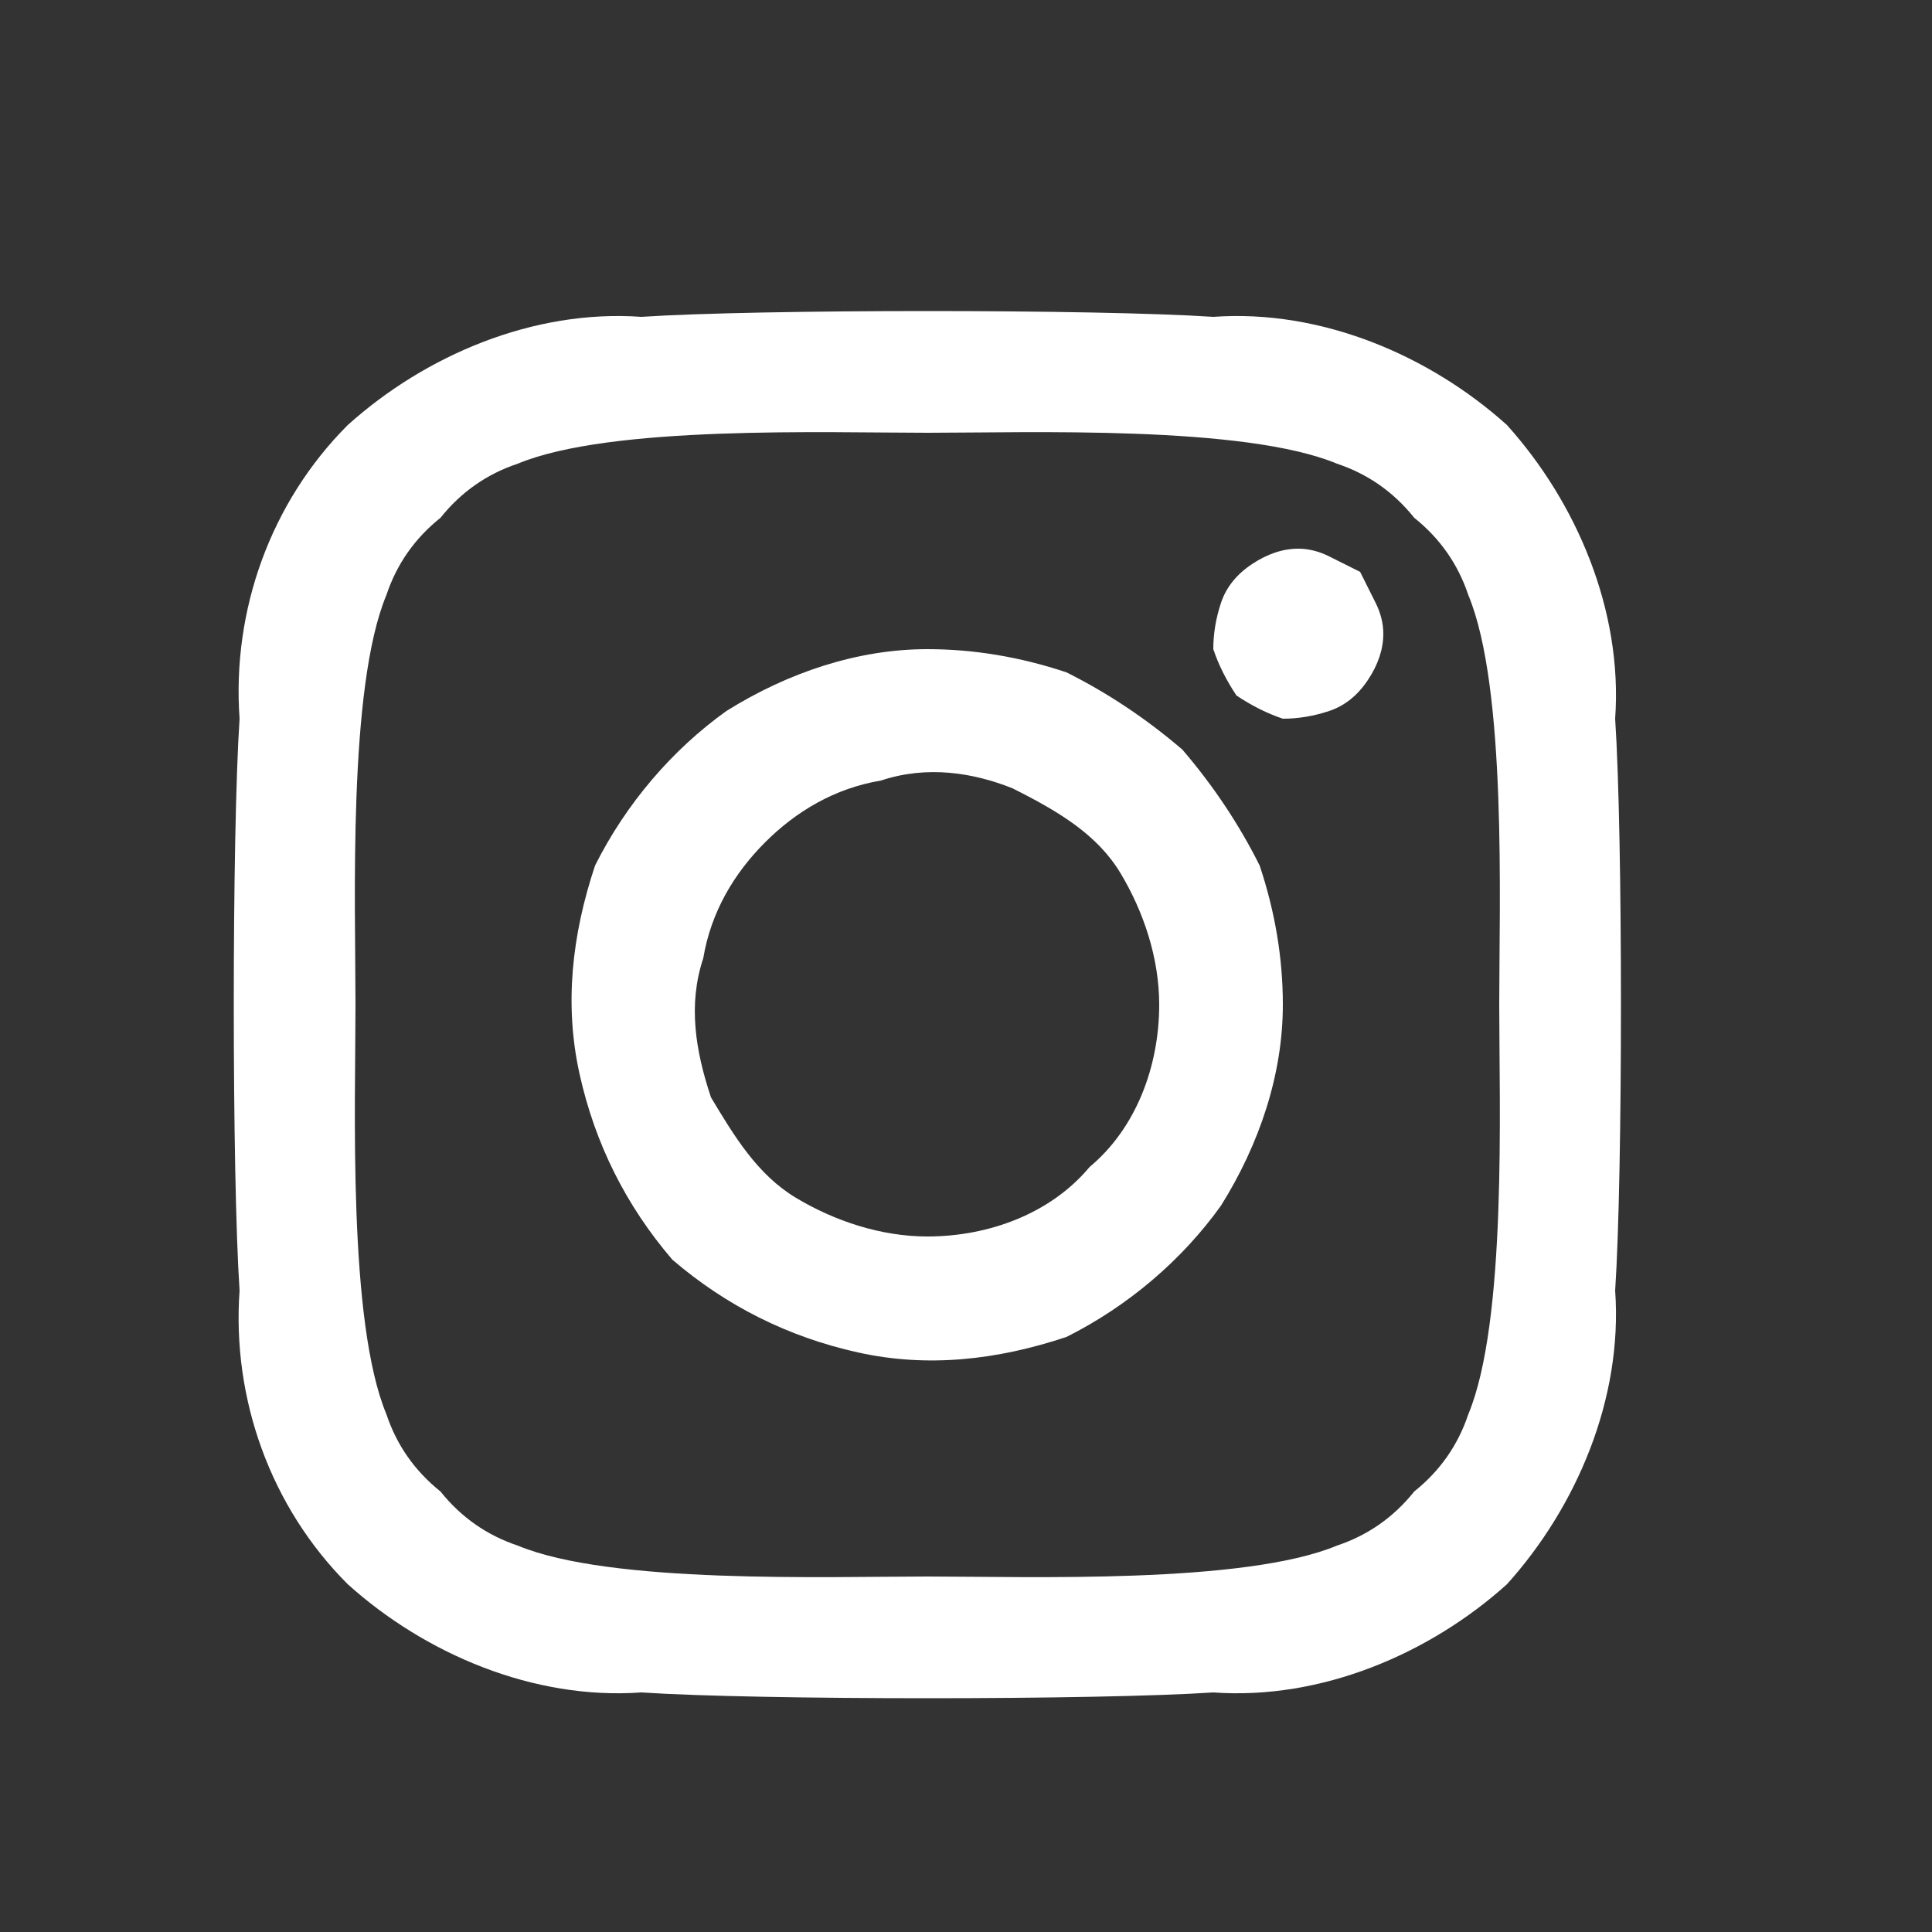 <svg version="1.2" xmlns="http://www.w3.org/2000/svg" viewBox="0 0 25 25" width="25" height="25">
	<rect x="0" y="0" width="25" height="25" fill="#333333" stroke="none"/>
	<title>socialthree-svg</title>
	<defs>
		<clipPath clipPathUnits="userSpaceOnUse" id="cp1">
			<path d="m3 3h19v19h-19z"/>
		</clipPath>
	</defs>
	<style>
		.s0 { fill: #ffffff } 
	</style>
	<g id="Clip-Path" clip-path="url(#cp1)">
		<g id="Layer">
			<path id="Layer" fill-rule="evenodd" class="s0" d="m20.9 16.7c0.1 1.4-0.5 2.8-1.4 3.8-1 0.9-2.4 1.5-3.8 1.4-1.5 0.1-5.9 0.1-7.4 0-1.4 0.1-2.8-0.5-3.8-1.4-1-1-1.5-2.4-1.4-3.8-0.1-1.5-0.1-5.9 0-7.4-0.1-1.4 0.4-2.8 1.4-3.8 1-0.9 2.4-1.5 3.8-1.4 1.5-0.1 5.9-0.1 7.4 0 1.4-0.1 2.8 0.5 3.8 1.4 0.9 1 1.5 2.4 1.4 3.8 0.1 1.5 0.1 5.9 0 7.4zm-1.9 1.6c0.5-1.2 0.4-4 0.4-5.3 0-1.3 0.1-4.1-0.4-5.3q-0.2-0.6-0.7-1-0.4-0.5-1-0.7c-1.2-0.5-4-0.4-5.3-0.4-1.3 0-4.1-0.1-5.3 0.4q-0.6 0.2-1 0.7-0.5 0.4-0.7 1c-0.5 1.2-0.4 4-0.4 5.3 0 1.3-0.1 4.1 0.4 5.3q0.2 0.6 0.7 1 0.4 0.5 1 0.7c1.2 0.5 4 0.4 5.3 0.4 1.3 0 4.1 0.1 5.3-0.4q0.6-0.2 1-0.7 0.5-0.4 0.7-1zm-1.1-10.1q0 0.3-0.2 0.6-0.2 0.3-0.5 0.4-0.3 0.1-0.6 0.1-0.3-0.1-0.6-0.3-0.2-0.3-0.3-0.6 0-0.3 0.1-0.6 0.1-0.3 0.4-0.5 0.3-0.2 0.6-0.2 0.2 0 0.4 0.1 0.2 0.1 0.4 0.2 0.1 0.2 0.2 0.4 0.1 0.2 0.1 0.4zm-4.1 0.5q0.8 0.4 1.5 1 0.6 0.7 1 1.5 0.3 0.9 0.3 1.8c0 0.9-0.3 1.8-0.8 2.6-0.5 0.7-1.2 1.3-2 1.7-0.9 0.3-1.8 0.4-2.7 0.2-0.9-0.2-1.7-0.6-2.4-1.2-0.6-0.7-1-1.5-1.2-2.4-0.2-0.9-0.1-1.8 0.2-2.7 0.4-0.8 1-1.5 1.7-2 0.8-0.5 1.7-0.8 2.6-0.8q0.9 0 1.8 0.3zm0.3 6.4c0.6-0.5 0.9-1.3 0.9-2.1 0-0.6-0.2-1.2-0.5-1.7-0.3-0.5-0.8-0.8-1.4-1.1-0.5-0.2-1.1-0.3-1.7-0.1-0.6 0.1-1.1 0.4-1.5 0.8-0.4 0.4-0.7 0.9-0.8 1.5-0.2 0.6-0.1 1.2 0.1 1.8 0.3 0.5 0.6 1 1.1 1.3 0.5 0.3 1.1 0.5 1.7 0.5 0.8 0 1.6-0.3 2.1-0.9z"/>
		</g>
	</g>
</svg>